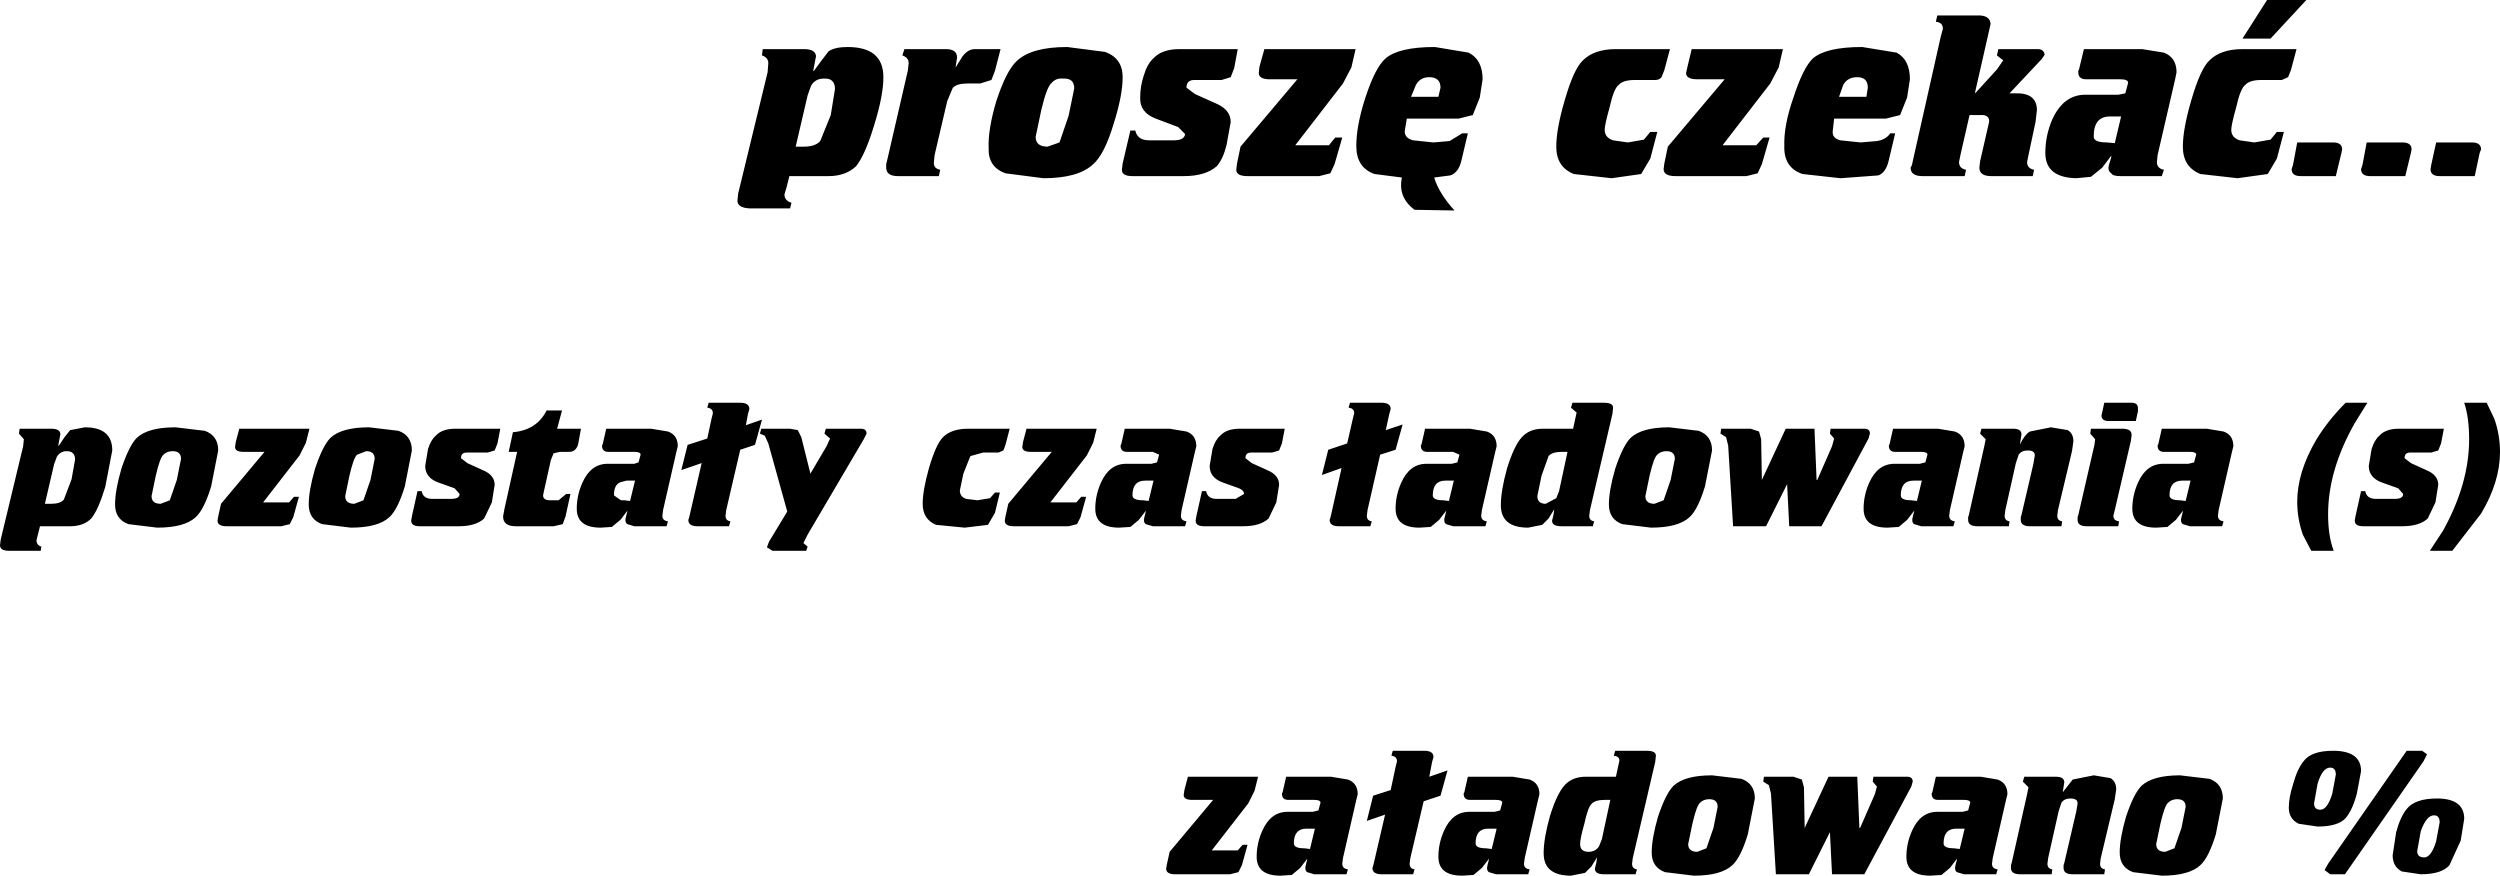 <?xml version="1.0" encoding="UTF-8" standalone="no"?>
<svg xmlns:xlink="http://www.w3.org/1999/xlink" height="62.4px" width="178.15px" xmlns="http://www.w3.org/2000/svg">
  <g transform="matrix(1.0, 0.0, 0.0, 1.0, -186.9, -166.4)">
    <path d="M346.7 169.9 L350.55 169.9 350.15 171.4 349.95 171.9 349.5 172.1 348.05 172.1 Q347.2 172.1 346.9 172.45 346.55 172.7 346.25 174.05 345.9 175.3 345.9 175.65 345.9 176.2 346.5 176.4 L347.55 176.55 348.7 176.35 349.15 175.8 349.65 175.8 349.15 177.7 348.5 178.8 346.35 179.1 343.7 178.8 Q342.45 178.3 342.45 176.85 342.45 175.6 343.05 173.55 343.7 171.3 344.35 170.7 345.15 169.9 346.7 169.9 M348.7 169.15 L346.7 169.15 348.45 166.4 351.25 166.4 348.7 169.15 M328.75 168.1 L328.65 168.55 327.65 172.95 327.65 173.05 329.2 171.35 329.65 170.7 329.2 170.35 329.3 169.9 332.1 169.9 Q332.55 169.9 332.6 170.3 L332.4 170.6 330.1 173.05 330.5 173.05 Q332.05 173.0 332.05 174.25 L331.95 175.1 331.45 177.45 331.35 177.95 Q331.35 178.4 331.85 178.5 L331.75 178.95 328.8 178.95 Q327.95 178.95 327.95 178.35 L328.0 177.9 328.55 175.5 328.65 175.05 Q328.65 174.55 328.0 174.6 L327.25 174.6 326.6 177.45 326.5 177.95 Q326.5 178.4 327.0 178.5 L326.9 178.95 323.9 178.95 Q323.05 178.95 323.05 178.35 L323.15 178.15 323.2 177.9 325.2 169.0 325.35 168.45 Q325.35 168.0 324.85 167.95 L324.95 167.5 327.9 167.5 Q328.7 167.5 328.75 168.1 M335.0 171.45 L335.05 171.35 335.4 169.9 339.55 169.9 341.1 170.15 Q342.0 170.5 342.0 171.55 L341.9 172.05 340.65 177.45 340.6 177.95 Q340.6 178.4 341.1 178.5 L340.95 178.95 338.0 178.95 Q337.45 178.95 337.35 178.75 337.05 178.55 337.2 178.1 L337.35 177.6 337.35 177.5 336.7 178.35 335.9 179.0 334.85 179.1 Q332.65 179.05 332.65 177.3 332.65 176.05 333.15 174.9 333.95 173.15 335.5 173.15 L337.85 173.15 338.35 173.05 338.55 172.3 Q338.55 172.05 338.0 172.05 L335.55 172.05 Q334.95 172.05 335.0 171.45 M337.25 174.7 Q336.1 174.7 336.1 176.1 336.05 176.55 337.05 176.55 L337.6 176.6 338.05 174.7 337.25 174.7 M333.05 196.85 L334.25 197.05 Q334.65 197.3 334.65 197.85 L334.55 198.55 333.55 202.75 333.5 203.15 Q333.5 203.5 333.85 203.55 L333.8 203.9 331.55 203.9 Q330.9 203.9 330.9 203.45 L330.9 203.25 330.95 203.1 331.8 199.45 331.9 198.85 Q331.9 198.5 331.4 198.5 330.95 198.5 330.75 198.8 L330.55 199.4 329.8 202.75 329.75 203.15 Q329.75 203.5 330.1 203.55 L330.05 203.9 327.8 203.9 Q327.15 203.9 327.15 203.45 L327.15 203.25 327.2 203.1 328.3 198.2 328.4 197.7 328.0 197.3 328.1 196.95 330.35 196.95 Q330.95 196.95 330.95 197.35 L330.85 198.0 330.85 198.05 Q331.2 197.35 331.55 197.15 L333.05 196.85 M326.2 197.15 Q326.9 197.4 326.9 198.2 L326.8 198.6 325.85 202.75 325.8 203.15 Q325.8 203.5 326.2 203.55 L326.1 203.9 323.8 203.9 323.3 203.75 Q323.1 203.6 323.2 203.25 L323.3 202.85 323.3 202.8 322.8 203.45 322.2 203.95 321.4 204.0 Q319.7 204.0 319.7 202.65 319.7 201.7 320.1 200.8 320.7 199.45 321.9 199.45 L323.7 199.45 324.1 199.35 324.25 198.8 Q324.25 198.6 323.8 198.6 L321.95 198.6 Q321.5 198.6 321.5 198.15 L321.55 198.05 321.8 196.95 325.0 196.95 326.2 197.15 M335.85 197.3 L335.9 196.95 338.15 196.95 Q338.8 196.95 338.8 197.4 L338.75 197.8 337.6 202.75 337.5 203.15 Q337.5 203.5 337.9 203.55 L337.85 203.9 335.6 203.9 Q334.95 203.9 334.95 203.45 L334.95 203.25 335.0 203.1 336.15 198.1 336.2 197.7 335.85 197.3 M336.85 195.1 L338.8 195.1 Q339.25 195.1 339.25 195.5 L339.25 195.7 339.1 196.4 337.15 196.4 Q336.65 196.4 336.65 196.0 L336.7 195.8 336.85 195.1 M344.15 196.95 L345.35 197.15 Q346.05 197.4 346.05 198.2 L345.95 198.6 345.0 202.75 344.95 203.15 Q344.95 203.5 345.35 203.55 L345.25 203.9 342.95 203.9 342.45 203.75 Q342.25 203.6 342.35 203.25 L342.45 202.85 342.45 202.8 341.95 203.45 341.35 203.95 340.55 204.0 Q338.85 204.0 338.85 202.65 338.85 201.7 339.25 200.8 339.85 199.45 341.05 199.45 L342.85 199.45 343.25 199.35 343.4 198.8 Q343.4 198.6 342.95 198.6 L341.1 198.6 Q340.65 198.6 340.65 198.15 L340.7 198.05 340.95 196.95 344.15 196.95 M363.6 177.3 L363.25 178.95 360.75 178.95 Q360.1 178.95 360.1 178.45 L360.15 178.15 360.5 176.55 363.05 176.55 Q363.7 176.55 363.7 177.05 L363.6 177.3 M358.1 176.55 Q358.75 176.55 358.75 177.05 L358.7 177.3 358.3 178.95 355.8 178.95 Q355.15 178.95 355.15 178.45 L355.25 178.15 355.55 176.55 358.1 176.55 M350.6 176.55 L353.15 176.55 Q353.8 176.55 353.8 177.05 L353.75 177.3 353.35 178.95 350.85 178.95 Q350.2 178.95 350.2 178.45 L350.3 178.15 350.6 176.55 M354.05 195.1 L355.6 195.1 354.7 196.55 Q352.8 199.9 352.8 203.05 352.8 204.6 353.2 205.65 L351.6 205.65 351.0 204.5 Q350.6 203.35 350.6 202.15 350.6 200.05 351.95 197.75 352.8 196.35 354.05 195.1 M362.5 195.1 L364.1 195.1 364.65 196.25 Q365.05 197.4 365.05 198.6 365.05 200.75 363.7 203.0 L361.65 205.65 360.05 205.65 361.0 204.2 Q362.85 200.85 362.85 197.7 362.85 196.15 362.5 195.1 M361.05 196.95 L360.85 198.0 360.65 198.5 360.15 198.65 358.65 198.65 Q358.25 198.65 358.25 199.05 L358.7 199.4 359.8 199.9 Q360.65 200.25 360.65 200.95 L360.45 202.2 359.9 203.35 Q359.3 203.9 358.1 203.9 L355.3 203.9 Q354.7 203.9 354.7 203.5 L354.75 203.2 355.15 201.4 355.45 201.4 Q355.55 201.95 356.2 201.95 L357.55 201.95 Q358.15 201.95 358.15 201.6 L357.8 201.2 356.55 200.75 Q355.7 200.4 355.7 199.6 L355.9 198.4 Q356.1 197.75 356.45 197.45 356.9 196.95 357.85 196.95 L361.05 196.95 M353.15 219.9 Q355.15 219.9 355.15 221.35 L354.85 222.95 Q354.55 224.1 354.05 224.7 353.5 225.3 352.05 225.3 L350.7 225.1 Q350.0 224.75 350.0 223.95 350.0 223.25 350.3 222.3 350.6 221.2 351.05 220.65 351.6 219.9 353.15 219.9 M352.05 222.25 L351.8 223.65 Q351.8 224.1 352.25 224.1 352.75 224.1 353.1 222.95 L353.35 221.6 Q353.35 221.1 352.95 221.1 352.4 221.1 352.05 222.25 M359.5 219.9 L359.85 220.15 359.6 220.65 354.0 228.7 352.95 228.7 352.55 228.4 352.8 227.95 358.4 219.9 359.5 219.9 M342.4 200.65 Q341.5 200.65 341.5 201.7 341.5 202.05 342.25 202.05 L342.65 202.1 343.0 200.65 342.4 200.65 M333.4 221.75 Q334.0 221.75 334.0 222.15 L333.9 222.8 333.9 222.85 334.6 221.95 336.1 221.65 337.3 221.85 Q337.7 222.1 337.7 222.65 L337.6 223.35 336.6 227.55 336.55 227.95 Q336.55 228.3 336.9 228.35 L336.85 228.7 334.6 228.7 Q333.95 228.7 333.95 228.25 L333.95 228.05 334.0 227.9 334.85 224.25 334.95 223.65 Q334.95 223.3 334.45 223.3 334.0 223.3 333.8 223.6 L333.6 224.2 332.85 227.55 332.8 227.95 Q332.8 228.3 333.15 228.35 L333.1 228.7 330.85 228.7 Q330.2 228.7 330.2 228.25 L330.2 228.05 330.25 227.9 331.35 223.0 331.45 222.5 331.05 222.1 331.15 221.75 333.4 221.75 M329.25 221.95 Q329.95 222.2 329.95 223.0 L329.85 223.4 328.9 227.55 328.85 227.95 Q328.85 228.3 329.25 228.35 L329.15 228.7 326.85 228.7 326.35 228.55 Q326.15 228.4 326.25 228.05 L326.35 227.65 326.35 227.6 325.85 228.25 325.25 228.75 324.45 228.8 Q322.75 228.8 322.75 227.45 322.75 226.5 323.15 225.6 323.75 224.25 324.95 224.25 L326.75 224.25 327.15 224.15 327.3 223.6 Q327.3 223.4 326.85 223.4 L325.0 223.4 Q324.55 223.4 324.55 222.95 L324.6 222.85 324.85 221.75 328.05 221.75 329.25 221.95 M342.25 221.65 L344.35 221.9 Q345.3 222.25 345.3 223.3 L344.8 225.85 Q344.3 227.5 343.7 228.05 342.9 228.8 340.95 228.8 L338.9 228.55 Q337.95 228.2 337.95 227.15 337.95 226.15 338.4 224.6 338.95 222.95 339.5 222.4 340.3 221.65 342.25 221.65 M342.65 223.9 Q342.65 223.35 342.05 223.35 341.65 223.35 341.4 223.6 341.15 223.8 340.85 225.1 L340.55 226.55 Q340.55 227.1 341.2 227.1 L341.85 226.85 342.35 225.4 342.65 223.9 M326.15 226.85 L326.55 226.9 326.9 225.45 326.3 225.45 Q325.4 225.45 325.4 226.5 325.4 226.85 326.15 226.85 M360.75 225.0 Q360.75 224.5 360.35 224.5 359.8 224.5 359.4 225.65 L359.15 227.05 Q359.15 227.5 359.65 227.5 360.15 227.5 360.5 226.35 L360.75 225.0 M361.45 228.05 Q360.9 228.7 359.4 228.7 L358.05 228.5 Q357.4 228.15 357.4 227.35 L357.65 225.7 Q357.95 224.6 358.4 224.05 359.0 223.3 360.55 223.3 362.5 223.3 362.5 224.75 L362.25 226.3 361.45 228.05 M188.25 197.3 L188.3 196.95 190.55 196.95 Q191.2 196.95 191.2 197.35 L191.05 198.15 191.1 198.15 191.5 197.55 191.9 197.05 192.95 196.85 Q194.9 196.85 194.9 198.5 L194.4 201.1 Q193.9 202.75 193.4 203.35 192.85 203.9 191.9 203.9 L189.75 203.9 189.6 204.5 189.5 204.9 Q189.5 205.25 189.85 205.35 L189.8 205.65 187.55 205.65 Q186.9 205.65 186.9 205.25 L186.95 204.85 188.55 198.2 188.6 197.7 188.25 197.3 M199.4 196.85 L201.5 197.1 Q202.45 197.45 202.45 198.5 L201.95 201.05 Q201.45 202.7 200.85 203.25 200.05 204.0 198.1 204.0 L196.05 203.75 Q195.1 203.4 195.1 202.35 195.1 201.35 195.55 199.8 196.1 198.15 196.65 197.6 197.45 196.85 199.4 196.85 M241.25 169.9 L244.2 169.9 Q245.0 169.9 245.05 170.4 L244.85 171.45 244.9 171.45 245.45 170.7 245.95 170.05 Q246.4 169.75 247.3 169.75 249.85 169.75 249.85 171.9 249.85 173.2 249.2 175.3 248.55 177.45 247.9 178.25 247.15 178.95 245.95 178.95 L243.15 178.95 242.95 179.75 242.8 180.25 Q242.8 180.7 243.3 180.85 L243.2 181.25 240.3 181.25 Q239.45 181.2 239.45 180.7 L239.5 180.2 241.6 171.55 241.65 170.9 Q241.65 170.5 241.2 170.35 L241.25 169.9 M208.95 196.95 L208.7 197.95 208.25 198.85 205.65 202.2 206.95 202.2 207.5 202.2 207.85 201.8 208.2 201.8 207.8 203.25 207.55 203.75 206.95 203.9 203.05 203.9 Q202.4 203.9 202.4 203.5 L202.45 203.2 202.65 202.3 205.75 198.6 204.25 198.6 Q203.65 198.6 203.65 198.25 L203.7 197.9 203.95 196.95 208.95 196.95 M222.55 196.95 L222.35 198.0 222.15 198.5 221.65 198.65 220.15 198.65 Q219.75 198.65 219.75 199.05 L220.2 199.4 221.3 199.9 Q222.15 200.25 222.15 200.95 L221.95 202.2 221.4 203.35 Q220.8 203.9 219.6 203.9 L216.8 203.9 Q216.2 203.9 216.2 203.5 L216.25 203.2 216.65 201.4 216.95 201.4 Q217.05 201.95 217.7 201.95 L219.05 201.95 Q219.65 201.95 219.65 201.6 L219.3 201.2 218.05 200.75 Q217.2 200.4 217.2 199.6 L217.4 198.4 Q217.6 197.75 217.95 197.45 218.4 196.95 219.35 196.95 L222.55 196.95 M215.3 197.1 Q216.25 197.45 216.25 198.5 L215.75 201.05 Q215.25 202.7 214.65 203.25 213.85 204.0 211.9 204.0 L209.85 203.75 Q208.9 203.4 208.9 202.35 208.9 201.35 209.35 199.8 209.9 198.15 210.45 197.6 211.25 196.85 213.2 196.85 L215.3 197.1 M228.3 196.95 L228.1 198.05 Q227.95 198.6 227.45 198.6 L226.8 198.6 226.35 198.7 226.15 199.2 225.65 201.45 225.6 201.7 Q225.6 202.05 226.1 202.05 L226.7 202.05 227.25 201.6 227.55 201.6 227.2 203.2 227.0 203.75 226.35 203.9 223.65 203.9 Q222.75 203.9 222.75 203.2 L222.85 202.65 223.75 198.6 223.15 198.6 223.45 197.2 Q225.15 197.05 225.85 195.65 L226.95 195.65 226.6 196.95 228.3 196.95 M237.4 195.1 L239.65 195.1 Q240.3 195.1 240.3 195.55 L240.2 195.9 240.05 196.7 241.2 196.3 240.7 198.1 239.65 198.45 238.65 202.75 238.6 203.15 Q238.6 203.5 238.95 203.55 L238.85 203.9 236.6 203.9 Q235.95 203.9 235.95 203.45 L236.0 203.3 236.05 203.1 236.9 199.4 235.45 199.9 235.9 198.1 237.3 197.65 237.6 196.25 237.7 195.85 Q237.7 195.5 237.3 195.45 L237.4 195.1 M234.5 197.15 Q235.2 197.4 235.2 198.2 L235.1 198.6 234.15 202.75 234.1 203.15 Q234.1 203.5 234.5 203.55 L234.4 203.9 232.1 203.9 231.6 203.75 Q231.4 203.6 231.5 203.25 L231.6 202.85 231.6 202.8 231.15 203.4 231.1 203.45 230.5 203.95 229.7 204.0 Q228.0 204.0 228.0 202.65 228.0 201.7 228.4 200.8 229.0 199.45 230.2 199.45 L232.0 199.45 232.1 199.45 232.4 199.35 232.55 198.8 Q232.55 198.6 232.1 198.6 L230.25 198.6 Q229.8 198.6 229.8 198.15 L229.85 198.05 230.1 196.95 233.3 196.95 234.5 197.15 M241.15 196.95 L243.2 196.95 243.75 197.05 244.0 197.55 244.65 200.15 245.8 198.2 246.05 197.65 245.65 197.3 245.75 196.95 248.25 196.95 Q248.65 196.95 248.65 197.3 L248.45 197.7 244.45 204.5 244.15 205.1 244.45 205.35 244.35 205.65 241.95 205.65 241.55 205.4 241.7 205.0 243.0 202.85 241.65 198.0 241.4 197.45 241.05 197.3 241.15 196.95 M266.9 171.9 Q266.9 173.2 266.25 175.25 265.6 177.4 264.8 178.1 263.75 179.1 261.25 179.1 L258.55 178.75 Q257.3 178.3 257.35 176.95 257.3 175.6 257.9 173.6 258.6 171.45 259.35 170.75 260.4 169.75 262.95 169.75 L265.65 170.1 Q266.9 170.55 266.9 171.9 M270.95 169.9 L275.1 169.9 274.85 171.25 274.6 171.9 273.95 172.1 272.0 172.1 Q271.45 172.1 271.45 172.65 L272.05 173.1 273.5 173.75 Q274.6 174.2 274.6 175.1 L274.3 176.75 Q274.05 177.75 273.6 178.25 272.8 178.95 271.25 178.95 L267.6 178.95 Q266.8 178.95 266.85 178.45 L266.9 178.05 267.45 175.7 267.8 175.7 Q267.95 176.4 268.8 176.4 L270.55 176.4 Q271.3 176.4 271.35 175.95 L270.85 175.45 269.25 174.85 Q268.1 174.4 268.15 173.35 268.15 172.55 268.4 171.8 268.65 170.95 269.1 170.55 269.7 169.9 270.95 169.9 M276.65 171.15 L277.0 169.9 283.5 169.9 283.2 171.2 282.6 172.35 279.2 176.75 280.9 176.75 281.6 176.75 282.05 176.2 282.55 176.2 282.0 178.1 281.7 178.75 280.9 178.95 275.8 178.95 Q274.95 178.95 275.0 178.45 L275.05 178.05 275.3 176.85 279.35 172.05 277.4 172.05 Q276.6 172.05 276.6 171.6 L276.65 171.15 M244.45 173.2 L243.6 176.85 244.2 176.85 Q245.0 176.85 245.35 176.45 L246.1 174.6 246.4 172.75 Q246.4 171.95 245.6 172.0 245.0 172.0 244.7 172.5 L244.45 173.2 M251.35 169.9 L254.3 169.9 Q255.1 169.9 255.1 170.5 L255.0 171.15 255.0 171.2 255.5 170.4 Q255.9 169.9 256.35 169.9 L258.2 169.9 257.8 171.45 257.55 172.1 256.75 172.35 255.85 172.35 Q255.1 172.35 254.8 172.65 L254.4 173.6 253.5 177.45 253.45 177.95 Q253.4 178.4 253.9 178.5 L253.8 178.95 250.9 178.95 Q250.05 178.95 250.05 178.35 L250.05 178.1 250.1 177.9 251.6 171.4 251.65 170.9 Q251.65 170.5 251.2 170.35 L251.35 169.9 M261.85 172.3 Q261.5 172.55 261.1 174.25 L260.7 176.15 Q260.7 176.85 261.55 176.85 L262.4 176.55 263.05 174.65 263.45 172.7 Q263.45 171.95 262.65 172.0 262.15 171.95 261.85 172.3 M258.85 196.95 L258.55 198.1 258.4 198.5 258.05 198.65 256.95 198.65 256.05 198.9 255.55 200.15 255.3 201.35 Q255.3 201.8 255.75 201.95 L256.55 202.05 257.45 201.9 257.8 201.5 258.15 201.5 257.8 202.95 257.3 203.8 255.65 204.0 253.6 203.8 Q252.65 203.4 252.65 202.3 252.65 201.35 253.1 199.75 253.6 198.05 254.1 197.55 254.7 196.95 255.9 196.95 L258.85 196.95 M260.05 196.95 L265.05 196.95 264.8 197.95 264.35 198.85 261.75 202.2 263.05 202.2 263.6 202.2 263.95 201.8 264.3 201.8 263.9 203.25 263.65 203.75 263.05 203.9 259.15 203.9 Q258.5 203.9 258.5 203.5 L258.55 203.2 258.75 202.3 261.85 198.6 260.35 198.6 Q259.75 198.6 259.75 198.25 L259.8 197.9 260.05 196.95 M270.25 196.95 L271.45 197.15 Q272.15 197.4 272.15 198.2 L272.05 198.6 271.1 202.75 271.05 203.15 Q271.05 203.5 271.45 203.55 L271.35 203.9 269.05 203.9 268.55 203.75 Q268.35 203.6 268.45 203.25 L268.55 202.85 268.55 202.8 268.05 203.45 267.45 203.95 266.65 204.0 Q264.95 204.0 264.95 202.65 264.95 201.7 265.35 200.8 265.95 199.45 267.15 199.45 L268.95 199.45 269.35 199.35 269.5 198.8 269.05 198.6 267.2 198.6 Q266.75 198.6 266.75 198.15 L266.8 198.05 267.05 196.95 270.25 196.95 M275.25 196.95 L278.45 196.95 278.25 198.0 278.05 198.5 277.55 198.65 276.05 198.65 Q275.65 198.65 275.65 199.05 L276.1 199.4 277.2 199.9 Q278.05 200.25 278.05 200.95 L277.85 202.2 277.3 203.35 Q276.7 203.9 275.5 203.9 L272.7 203.9 Q272.1 203.9 272.1 203.5 L272.15 203.2 272.55 201.4 272.85 201.4 Q272.95 201.95 273.6 201.95 L274.95 201.95 275.55 201.6 Q275.55 201.35 275.2 201.2 L273.95 200.75 Q273.1 200.4 273.1 199.6 L273.3 198.4 Q273.5 197.75 273.85 197.45 274.3 196.95 275.25 196.95 M283.1 195.1 L285.35 195.1 Q286.0 195.1 286.0 195.55 L285.9 195.9 285.65 197.05 286.85 196.65 286.35 198.45 285.25 198.8 284.35 202.75 284.3 203.15 Q284.3 203.5 284.65 203.55 L284.55 203.9 282.3 203.9 Q281.65 203.9 281.65 203.45 L281.7 203.3 281.75 203.1 282.5 199.75 281.1 200.25 281.55 198.45 282.9 198.0 283.3 196.25 283.4 195.85 Q283.4 195.5 283.0 195.45 L283.1 195.1 M305.3 171.9 Q305.15 172.1 304.85 172.1 L303.4 172.1 Q302.55 172.1 302.25 172.45 301.9 172.7 301.6 174.05 301.25 175.3 301.25 175.65 301.25 176.2 301.85 176.4 L302.9 176.55 304.05 176.35 304.5 175.8 305.0 175.8 304.5 177.7 303.85 178.8 301.75 179.1 299.05 178.8 Q297.8 178.3 297.8 176.85 297.8 175.6 298.4 173.55 299.05 171.3 299.7 170.7 300.5 169.9 302.05 169.9 L305.9 169.9 305.5 171.4 305.3 171.9 M307.85 172.05 Q307.05 172.05 307.05 171.6 L307.15 171.15 307.45 169.9 313.95 169.9 313.65 171.2 313.05 172.35 309.65 176.75 311.35 176.75 312.05 176.75 312.55 176.2 313.0 176.2 312.45 178.1 312.15 178.75 311.35 178.95 306.3 178.95 Q305.45 178.95 305.45 178.45 L305.5 178.05 305.75 176.85 309.8 172.05 307.85 172.05 M323.0 172.05 L322.8 173.35 322.3 174.6 321.3 174.85 317.6 174.85 317.5 175.75 Q317.45 176.25 318.05 176.4 L319.5 176.55 320.65 176.45 Q321.3 176.35 321.6 175.9 L321.95 175.9 321.5 177.8 Q321.3 178.7 320.75 178.9 L318.05 179.1 315.35 178.8 Q314.0 178.35 314.05 176.8 314.0 175.35 314.7 173.35 315.4 171.2 316.1 170.55 317.05 169.75 319.6 169.75 L322.05 170.15 Q323.0 170.65 323.0 172.05 M318.25 172.45 L317.95 173.3 319.9 173.3 320.0 172.65 Q320.0 171.9 319.25 171.9 318.55 171.9 318.25 172.45 M292.55 172.05 L292.35 173.35 291.85 174.6 290.85 174.85 287.15 174.85 287.0 175.75 Q287.0 176.25 287.6 176.4 L289.05 176.55 290.2 176.45 291.1 175.9 291.5 175.9 291.05 177.8 Q290.85 178.7 290.25 178.9 L289.1 179.05 Q289.45 180.2 290.55 181.4 L287.7 181.35 Q286.5 180.45 286.8 179.05 L284.85 178.8 Q283.55 178.35 283.55 176.8 283.55 175.35 284.2 173.35 284.9 171.2 285.65 170.55 286.6 169.75 289.15 169.75 L291.55 170.15 Q292.55 170.65 292.55 172.05 M287.8 172.45 L287.45 173.3 289.4 173.3 289.55 172.65 Q289.55 171.9 288.75 171.9 288.1 171.9 287.8 172.45 M292.85 197.15 Q293.55 197.4 293.55 198.2 L293.45 198.6 292.5 202.75 292.45 203.15 Q292.45 203.5 292.85 203.55 L292.75 203.9 290.45 203.9 289.95 203.75 Q289.75 203.6 289.85 203.25 L289.95 202.85 289.95 202.8 289.45 203.45 288.85 203.95 288.05 204.0 Q286.35 204.0 286.35 202.65 286.35 201.7 286.75 200.8 287.35 199.45 288.55 199.45 L290.35 199.45 290.75 199.35 290.9 198.8 290.45 198.6 288.6 198.6 Q288.15 198.6 288.15 198.15 L288.2 198.05 288.45 196.95 291.65 196.95 292.85 197.15 M296.85 196.95 L299.0 196.95 299.15 196.25 299.25 195.8 298.85 195.45 298.95 195.1 301.2 195.1 Q301.85 195.1 301.85 195.45 L301.8 195.9 300.2 202.75 300.15 203.15 Q300.15 203.5 300.5 203.55 L300.4 203.9 298.15 203.9 Q297.5 203.9 297.5 203.5 L297.6 203.1 297.65 202.75 297.65 202.7 297.25 203.35 296.8 203.8 295.8 204.0 Q293.85 204.0 293.85 202.4 293.85 201.35 294.3 199.75 294.8 198.15 295.35 197.55 295.9 196.95 296.85 196.95 M312.4 197.7 L312.45 200.6 314.15 196.95 316.2 196.95 316.35 200.6 316.4 200.6 317.45 198.2 317.6 197.65 317.3 197.3 317.35 196.95 319.75 196.95 Q320.15 196.95 320.15 197.3 L320.05 197.65 316.7 203.9 314.4 203.9 314.25 200.9 312.75 203.9 310.4 203.9 310.05 198.15 309.9 197.55 309.5 197.3 309.55 196.95 311.65 196.95 312.25 197.15 312.4 197.7 M307.95 197.1 Q308.9 197.45 308.9 198.5 L308.4 201.05 Q307.9 202.7 307.3 203.25 306.5 204.0 304.55 204.0 L302.5 203.75 Q301.55 203.4 301.55 202.35 301.55 201.35 302.0 199.8 302.55 198.15 303.1 197.6 303.9 196.85 305.85 196.85 L307.95 197.1 M323.25 200.65 Q322.35 200.65 322.35 201.7 322.35 202.05 323.1 202.05 L323.5 202.1 323.85 200.65 323.25 200.65 M305.0 198.8 Q304.75 199.0 304.45 200.3 L304.15 201.75 Q304.15 202.3 304.8 202.3 L305.45 202.05 305.95 200.6 306.25 199.1 Q306.25 198.55 305.65 198.55 305.25 198.55 305.0 198.8 M304.9 220.25 L304.85 220.7 303.25 227.55 303.2 227.95 Q303.2 228.3 303.55 228.35 L303.45 228.7 301.2 228.7 Q300.55 228.7 300.55 228.3 L300.65 227.9 300.7 227.55 300.7 227.5 300.3 228.15 299.85 228.6 298.85 228.8 Q296.9 228.8 296.9 227.2 296.9 226.15 297.35 224.55 297.85 222.95 298.4 222.35 298.95 221.75 299.9 221.75 L302.05 221.75 302.2 221.05 302.3 220.6 Q302.3 220.3 301.9 220.25 L302.0 219.9 304.25 219.9 Q304.9 219.9 304.9 220.25 M308.9 221.65 L311.0 221.9 Q311.95 222.25 311.95 223.3 L311.45 225.85 Q310.95 227.5 310.35 228.05 309.55 228.8 307.6 228.8 L305.55 228.55 Q304.6 228.2 304.6 227.15 304.6 226.15 305.05 224.6 305.6 222.95 306.15 222.4 306.95 221.65 308.9 221.65 M312.6 221.75 L314.7 221.75 315.3 221.95 315.45 222.5 315.5 225.4 317.2 221.75 319.25 221.75 319.4 225.4 319.45 225.4 320.5 223.0 320.65 222.45 320.35 222.1 320.4 221.75 322.8 221.75 Q323.2 221.75 323.2 222.1 L323.1 222.45 319.75 228.7 317.45 228.7 317.3 225.7 315.8 228.7 313.45 228.7 313.1 222.95 312.95 222.35 312.55 222.1 312.6 221.75 M298.2 198.6 Q297.5 198.6 297.25 198.9 L296.75 200.3 296.45 201.75 Q296.45 202.3 297.05 202.3 L297.8 201.9 298.0 201.4 298.6 198.6 298.2 198.6 M289.9 200.65 Q289.0 200.65 289.0 201.7 289.0 202.05 289.75 202.05 L290.15 202.1 290.5 200.65 289.9 200.65 M286.45 220.65 Q286.45 220.3 286.05 220.25 L286.15 219.9 288.4 219.9 Q289.05 219.9 289.05 220.35 L288.95 220.7 288.75 221.75 290.05 221.3 289.55 223.1 288.35 223.5 287.4 227.55 287.35 227.95 Q287.35 228.3 287.7 228.35 L287.6 228.7 285.35 228.7 Q284.7 228.7 284.7 228.25 L284.75 228.1 284.8 227.9 285.6 224.45 284.3 224.9 284.75 223.1 286.0 222.7 286.35 221.05 286.45 220.65 M295.9 221.95 Q296.6 222.2 296.6 223.0 L296.5 223.4 295.55 227.55 295.5 227.95 Q295.5 228.3 295.9 228.35 L295.8 228.7 293.5 228.7 293.0 228.55 Q292.8 228.4 292.9 228.05 L293.0 227.65 293.0 227.6 292.5 228.25 291.9 228.75 291.1 228.8 Q289.4 228.8 289.4 227.45 289.4 226.5 289.8 225.6 290.4 224.25 291.6 224.25 L293.4 224.25 293.8 224.15 293.95 223.6 Q293.95 223.4 293.5 223.4 L291.65 223.4 Q291.2 223.4 291.2 222.95 L291.25 222.85 291.5 221.75 294.7 221.75 295.9 221.95 M301.25 223.4 Q300.55 223.4 300.3 223.7 300.05 223.95 299.8 225.1 299.5 226.15 299.5 226.55 299.5 227.1 300.1 227.1 300.6 227.1 300.85 226.7 L301.05 226.2 301.65 223.4 301.25 223.4 M292.95 225.45 Q292.05 225.45 292.05 226.5 292.05 226.85 292.8 226.85 L293.2 226.9 293.55 225.45 292.95 225.45 M283.55 223.4 L282.6 227.55 282.55 227.95 Q282.55 228.3 282.95 228.35 L282.85 228.7 280.55 228.7 280.05 228.55 Q279.85 228.4 279.95 228.05 L280.05 227.65 280.05 227.6 279.55 228.25 278.95 228.75 278.15 228.8 Q276.45 228.8 276.45 227.45 276.45 226.5 276.85 225.6 277.45 224.25 278.65 224.25 L280.45 224.25 280.85 224.15 281.0 223.6 Q281.0 223.4 280.55 223.4 L278.7 223.4 Q278.25 223.4 278.25 222.95 L278.3 222.85 278.55 221.75 281.75 221.75 282.95 221.95 Q283.65 222.2 283.65 223.0 L283.55 223.4 M309.3 223.9 Q309.3 223.35 308.7 223.35 308.3 223.35 308.05 223.6 307.8 223.8 307.5 225.1 L307.2 226.55 Q307.2 227.1 307.85 227.1 L308.5 226.85 309.0 225.4 309.3 223.9 M268.5 200.65 Q267.6 200.65 267.6 201.7 267.6 202.05 268.35 202.05 L268.75 202.1 269.1 200.65 268.5 200.65 M271.55 221.75 L276.55 221.75 276.3 222.75 275.85 223.65 273.25 227.0 274.55 227.0 275.1 227.0 275.45 226.6 275.8 226.6 275.4 228.05 275.15 228.55 274.55 228.7 270.65 228.7 Q270.0 228.7 270.0 228.3 L270.05 228.0 270.25 227.1 273.35 223.4 271.85 223.4 Q271.25 223.4 271.25 223.05 L271.3 222.7 271.55 221.75 M280.0 225.45 Q279.1 225.45 279.1 226.5 279.1 226.85 279.85 226.85 L280.25 226.9 280.6 225.45 280.0 225.45 M231.15 200.75 Q230.65 200.9 230.65 201.7 L231.15 202.05 231.4 202.05 231.8 202.1 232.15 200.65 231.55 200.65 231.15 200.75 M213.0 198.55 L212.35 198.8 Q212.1 199.0 211.8 200.3 L211.5 201.75 Q211.5 202.3 212.15 202.3 L212.8 202.05 213.3 200.6 213.6 199.1 Q213.6 198.55 213.0 198.55 M199.2 198.55 Q198.8 198.55 198.55 198.8 198.3 199.0 198.0 200.3 L197.7 201.75 Q197.7 202.3 198.35 202.3 L199.0 202.05 199.5 200.6 199.8 199.1 Q199.8 198.55 199.2 198.55 M191.65 198.55 Q191.2 198.55 190.95 198.95 L190.75 199.5 190.1 202.3 190.55 202.3 Q191.2 202.3 191.45 202.0 L192.0 200.55 192.25 199.15 Q192.25 198.55 191.65 198.55" fill="#000000" fill-rule="evenodd" stroke="none"/>
  </g>
</svg>
